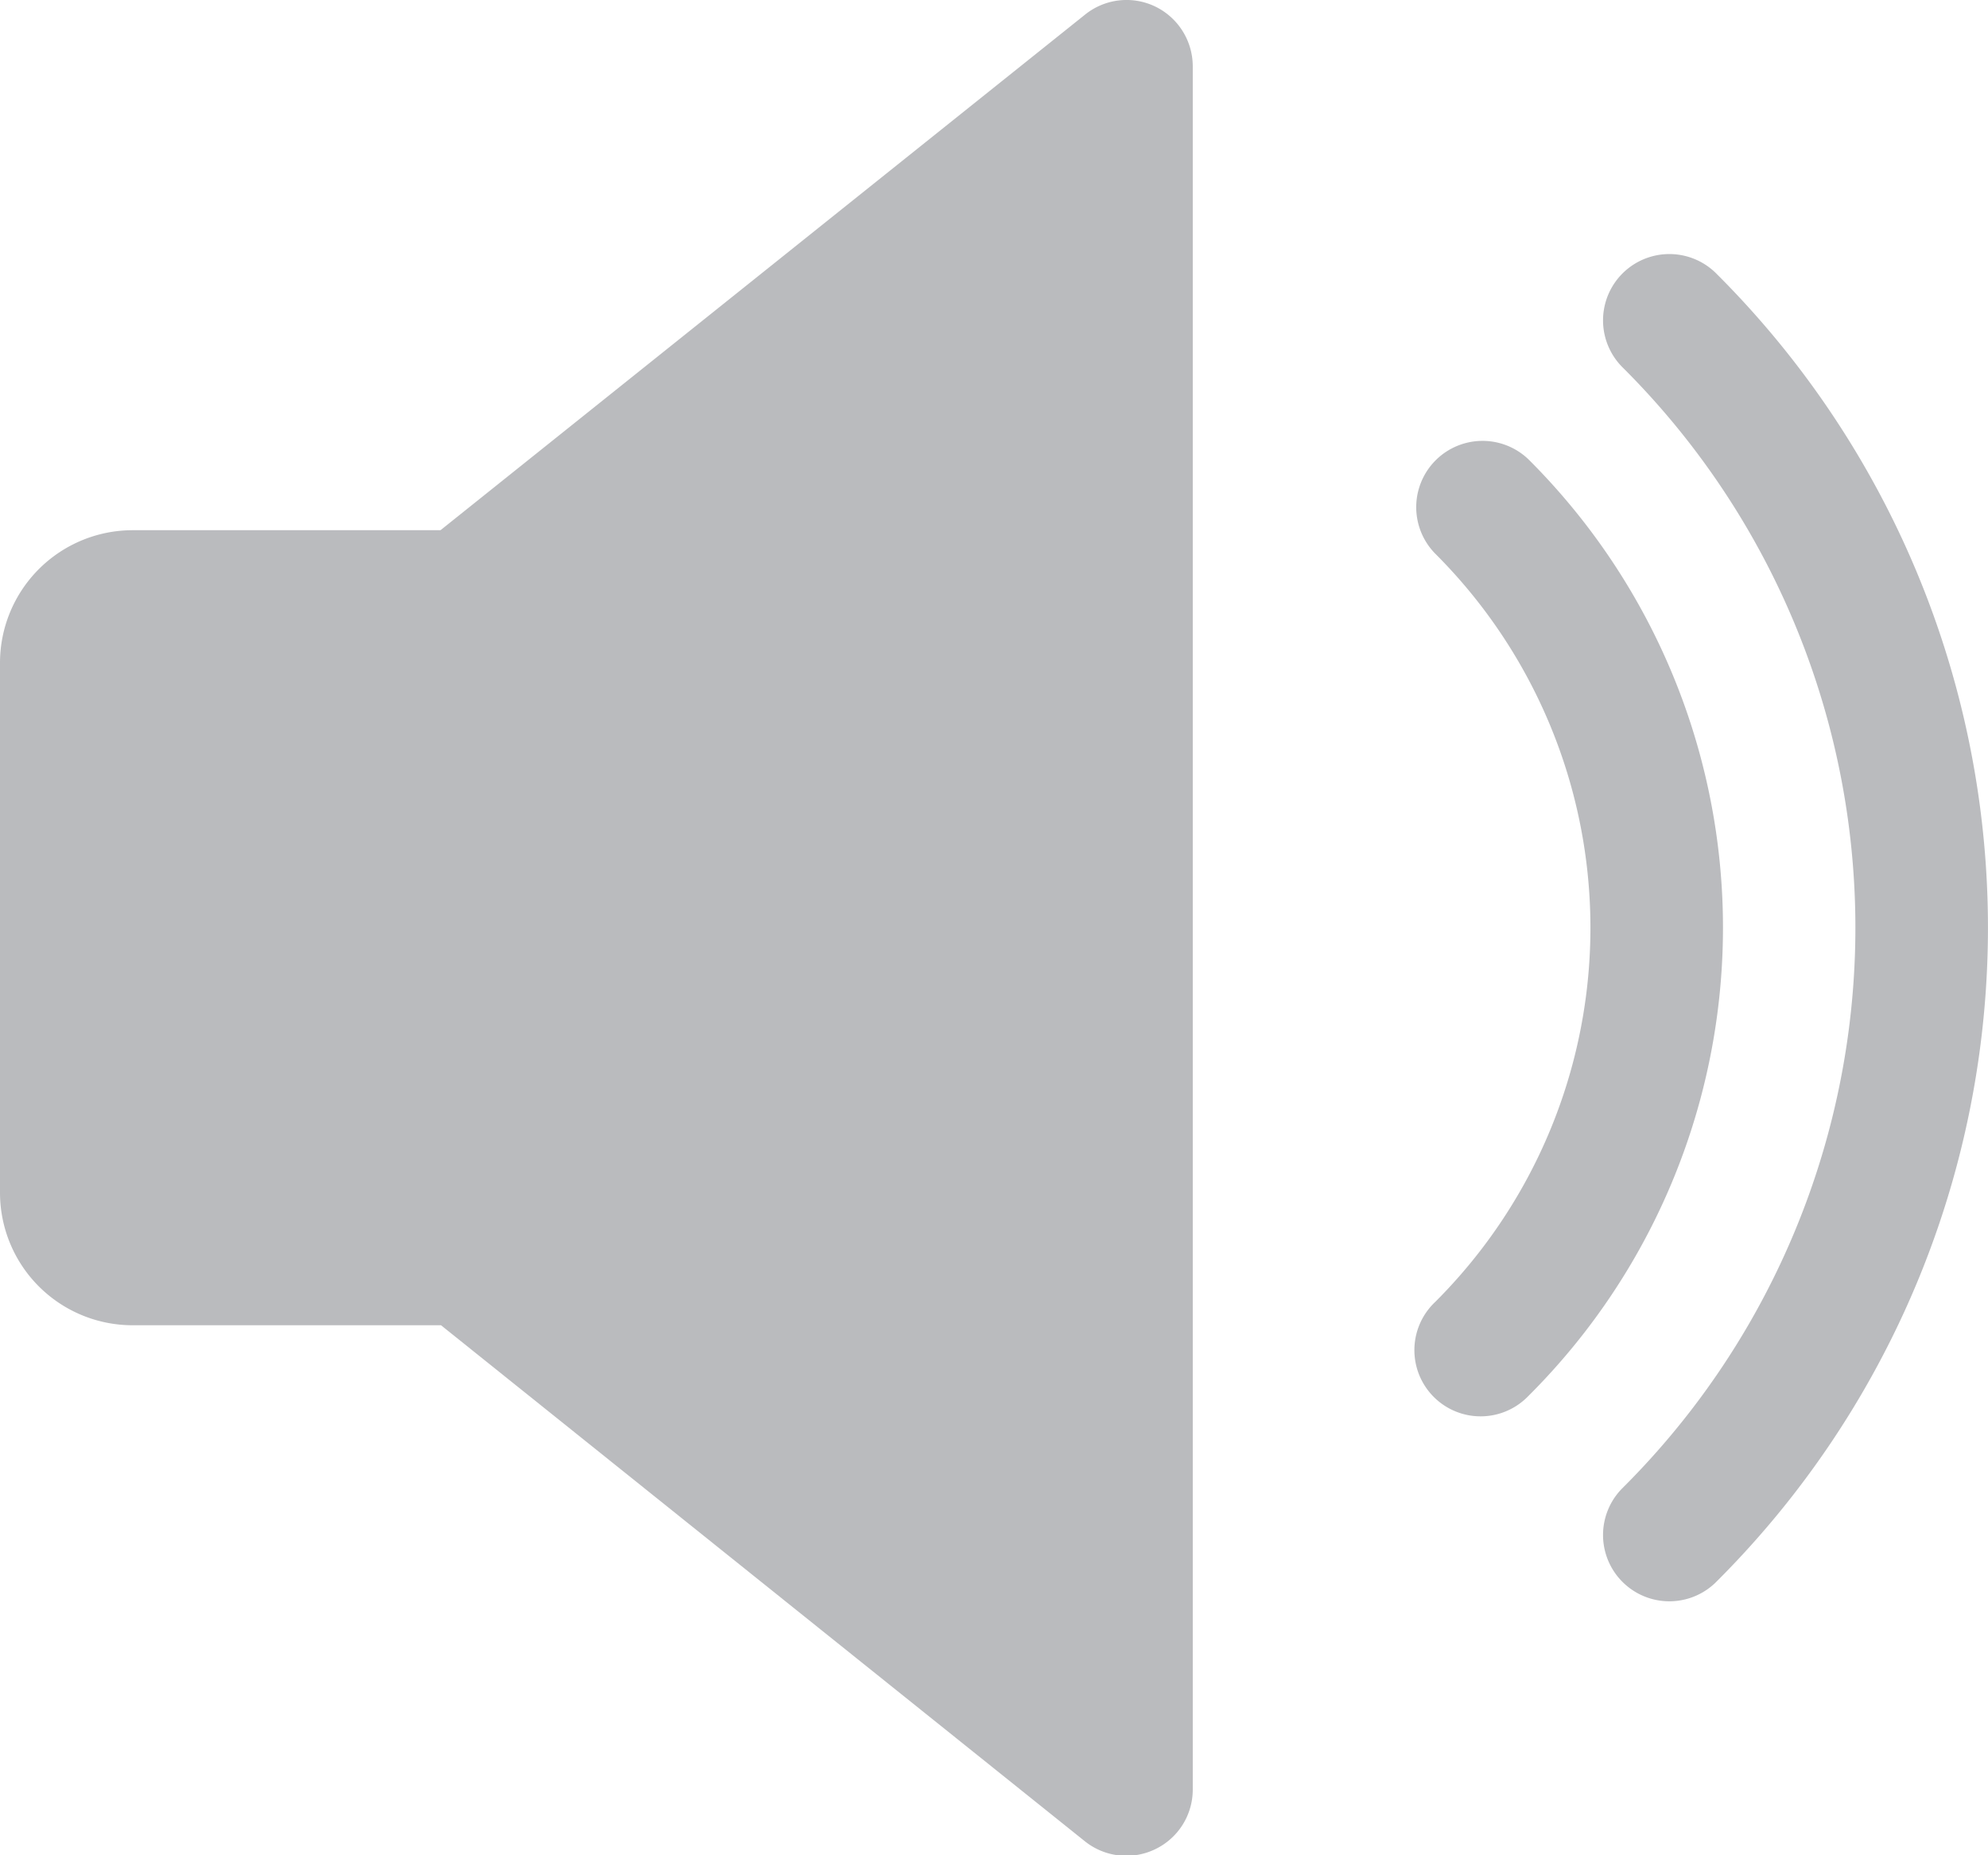 <svg xmlns="http://www.w3.org/2000/svg" width="19.334" height="18.046" viewBox="0 0 19.334 18.046">
  <g id="_727269" data-name="727269" transform="translate(0 0)">
    <path id="Path_120" data-name="Path 120" d="M11.236,16.054a.643.643,0,0,0-.682.077L4.284,21.147h-3A1.291,1.291,0,0,0,0,22.436v5.156A1.29,1.29,0,0,0,1.289,28.88h3L10.552,33.9a.645.645,0,0,0,.683.076.643.643,0,0,0,.365-.58V16.636A.647.647,0,0,0,11.236,16.054Z" transform="translate(0 -15.99)" fill="#babbbe"/>
    <path id="Path_121" data-name="Path 121" d="M342.849,122.438a.645.645,0,0,0-.906.918,5.141,5.141,0,0,1,0,7.28.644.644,0,1,0,.906.915,6.429,6.429,0,0,0,0-9.113Z" transform="translate(-327.986 -117.972)" fill="#babbbe"/>
    <path id="Path_122" data-name="Path 122" d="M387.966,77.312a.645.645,0,0,0-.909.915,7.691,7.691,0,0,1,0,10.916.645.645,0,0,0,.909.915,8.982,8.982,0,0,0,0-12.746Z" transform="translate(-371.285 -74.662)" fill="#babbbe"/>
  </g>
</svg>

